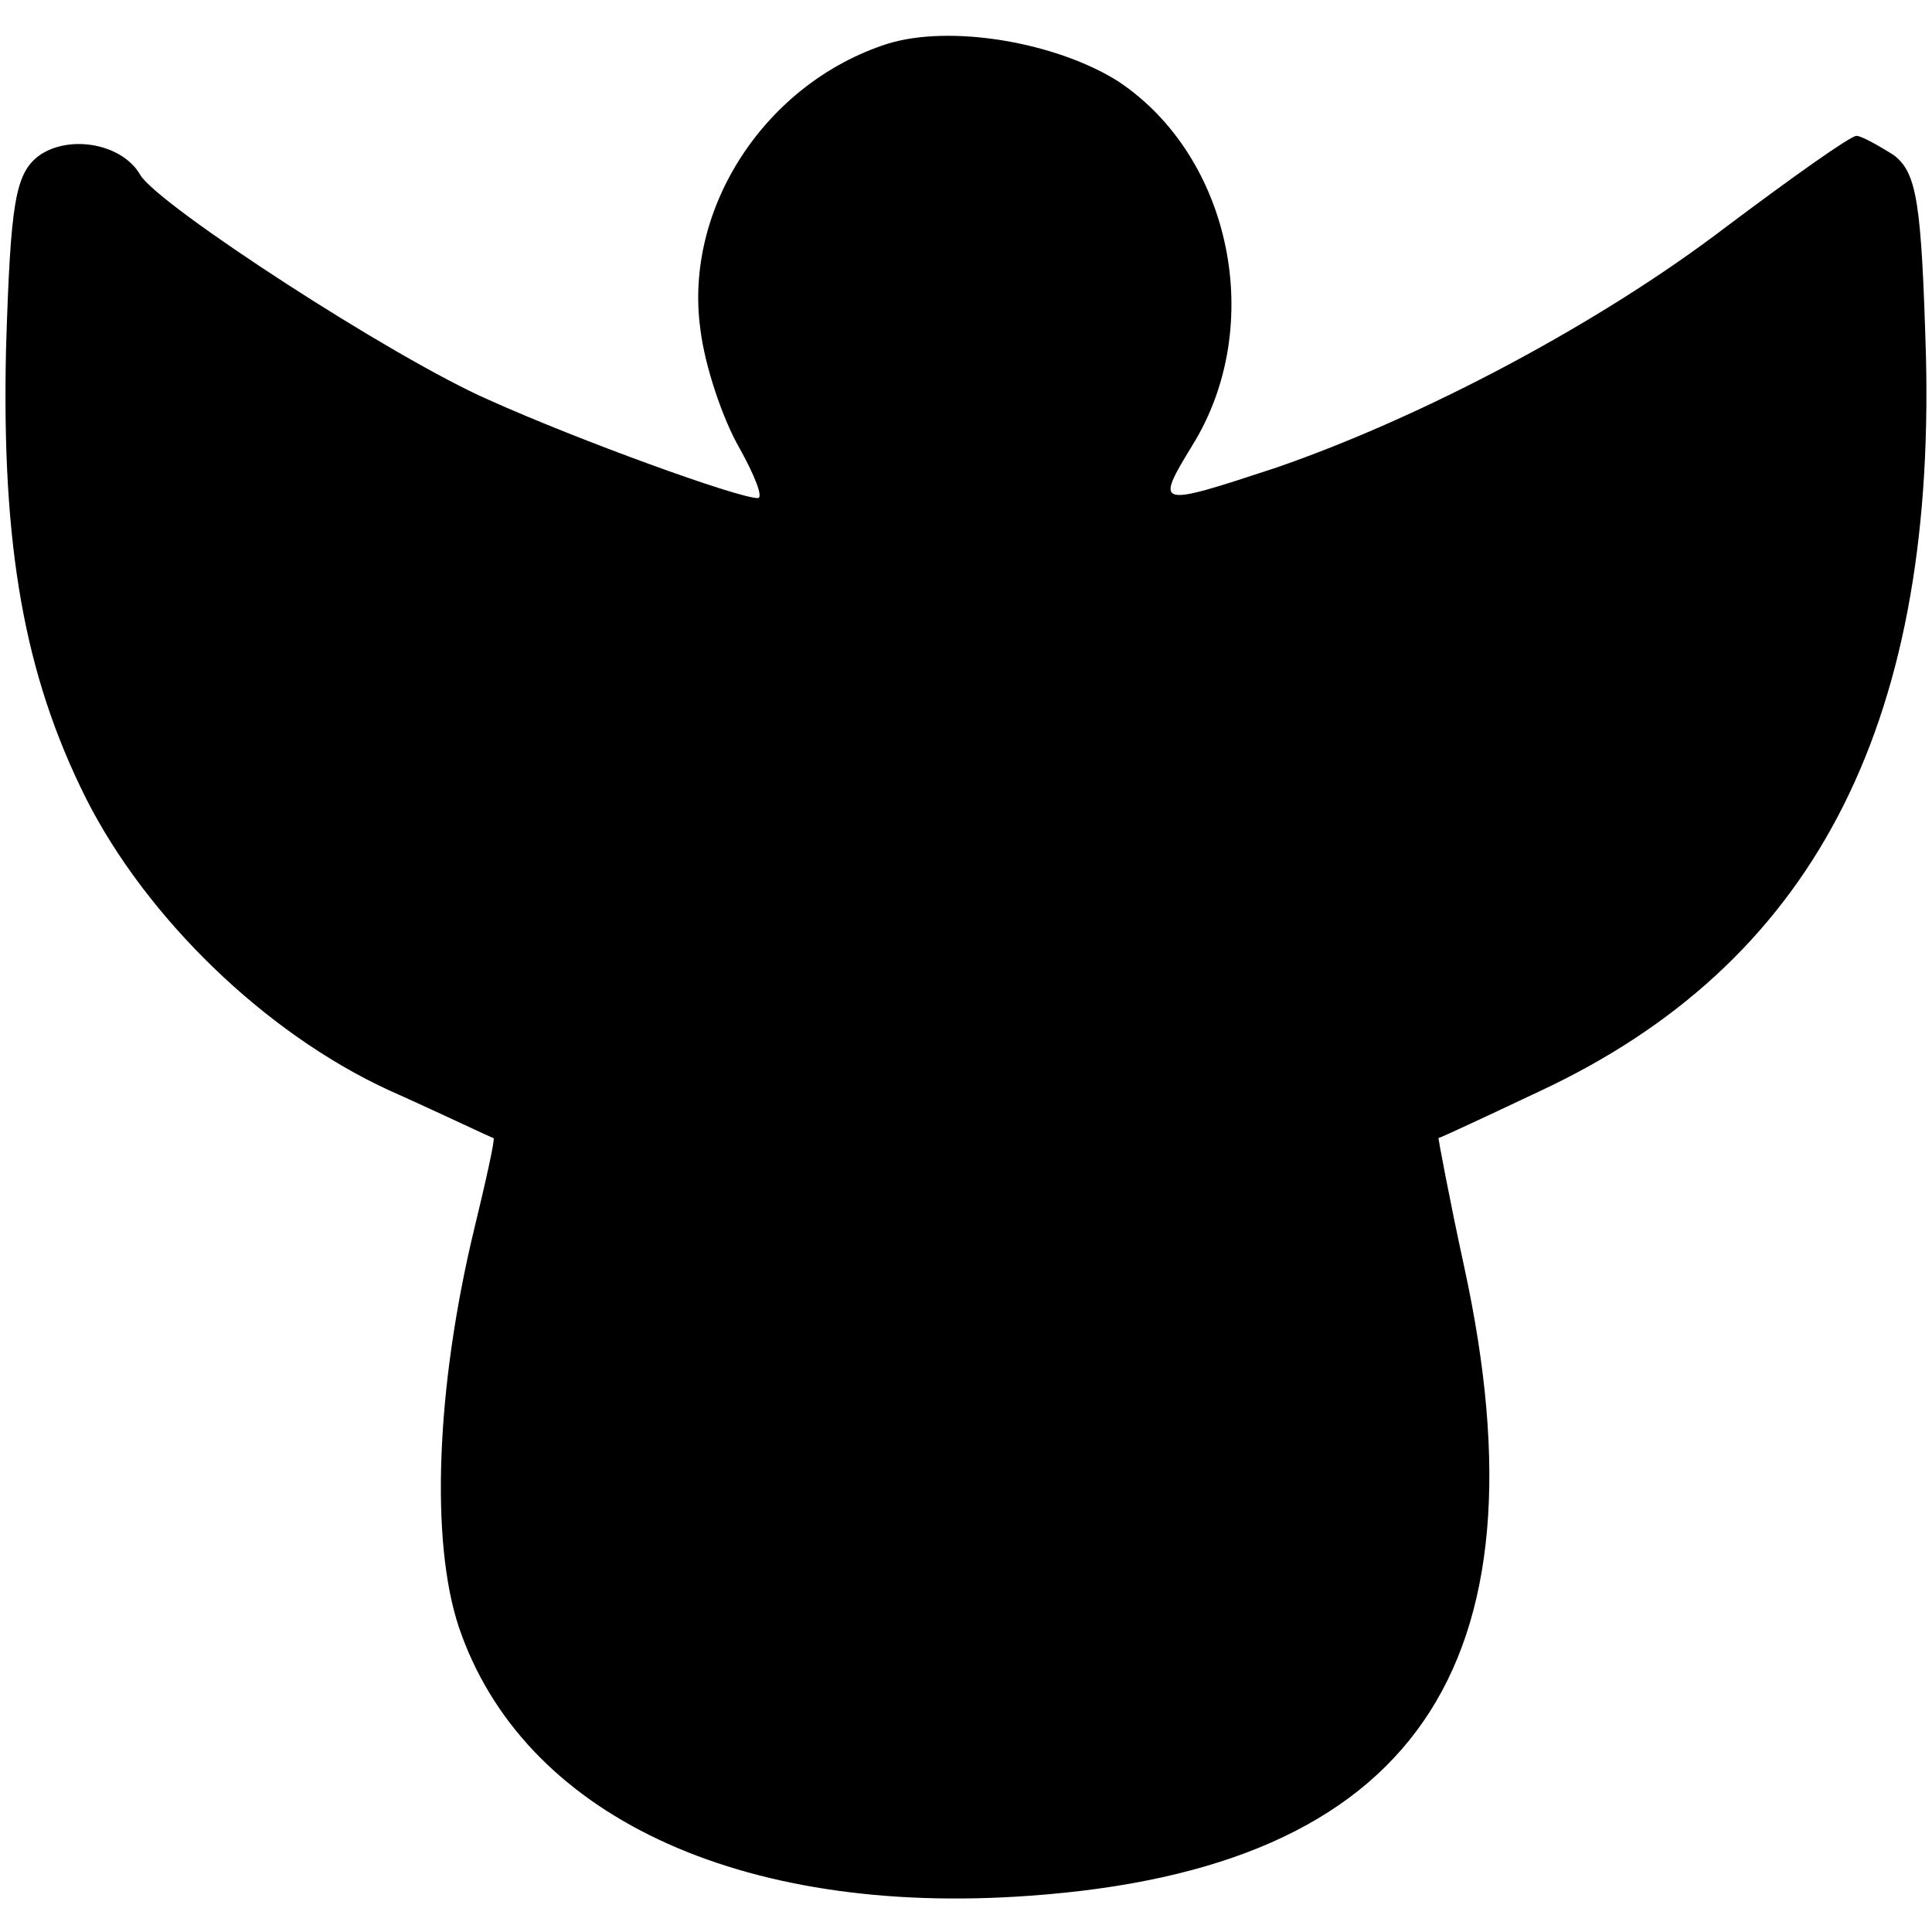 <?xml version="1.0" standalone="no"?>
<!DOCTYPE svg PUBLIC "-//W3C//DTD SVG 20010904//EN"
 "http://www.w3.org/TR/2001/REC-SVG-20010904/DTD/svg10.dtd">
<svg version="1.0" xmlns="http://www.w3.org/2000/svg"
 width="128pt" height="128pt" viewBox="0 0 128 128"
 preserveAspectRatio="xMidYMid meet">
<g transform="translate(0,128) scale(0.1,-0.1)"
fill="#000000" stroke="none">
<path d="M588 1251 c-81 -26 -135 -109 -124 -189 3 -25 15 -60 26 -79 10 -18
16 -33 12 -33 -13 0 -118 38 -178 65 -64 28 -219 129 -231 149 -12 21 -47 27
-67 13 -16 -12 -19 -31 -22 -128 -3 -131 12 -216 53 -298 40 -79 118 -155 200
-193 38 -17 69 -32 70 -32 1 -1 -5 -28 -13 -61 -25 -104 -29 -206 -10 -263 42
-124 185 -192 378 -178 254 18 346 151 288 417 -10 46 -17 84 -17 85 1 0 31
14 67 31 180 84 262 240 256 487 -3 102 -6 121 -21 133 -11 7 -22 13 -25 13
-4 0 -42 -27 -86 -60 -85 -65 -203 -127 -299 -160 -79 -26 -80 -26 -55 15 49
79 26 191 -49 241 -41 26 -111 38 -153 25z"/>
</g>
</svg>
